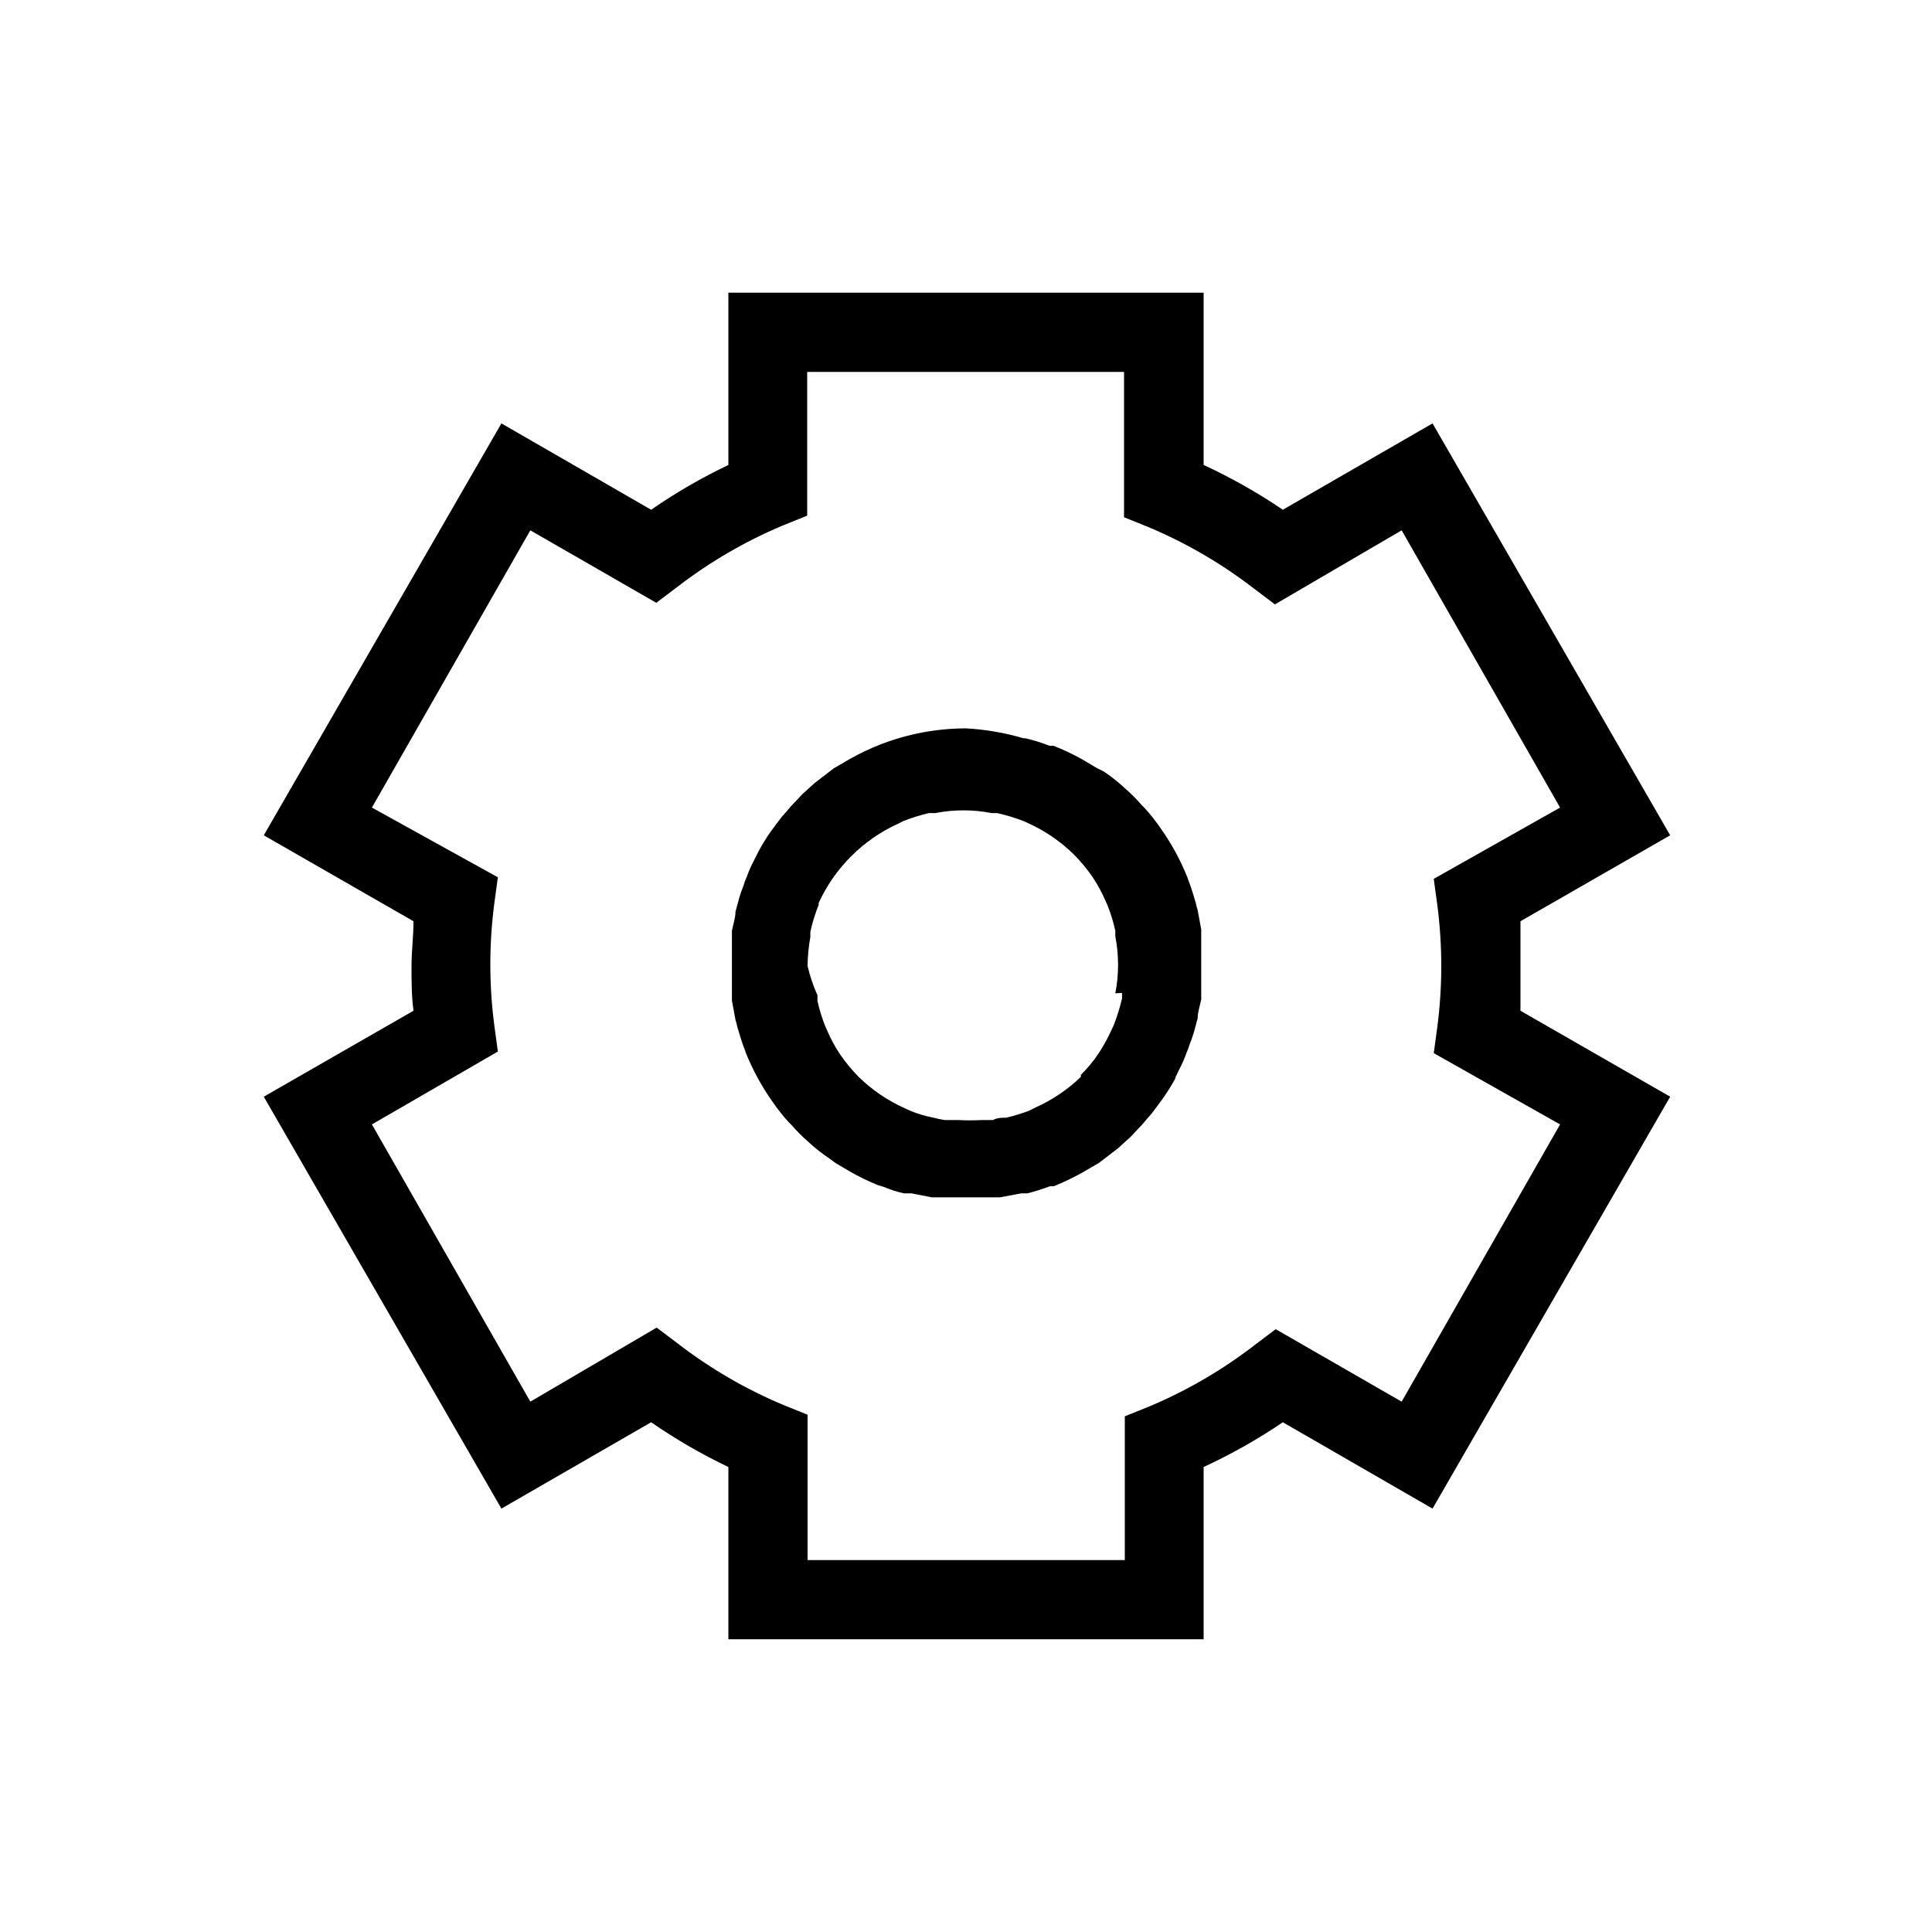 <?xml version="1.0" encoding="UTF-8"?>
<!-- Uploaded to: SVG Find, www.svgrepo.com, Generator: SVG Find Mixer Tools -->
<svg fill="#000000" width="800px" height="800px" version="1.1" viewBox="144 144 512 512" xmlns="http://www.w3.org/2000/svg">
 <path d="m546.94 400v-11.859l39.676-22.777-62.977-109.16-39.676 22.883c-6.66-4.519-13.684-8.484-20.988-11.863v-45.656h-125.95v45.656c-7.129 3.402-13.973 7.367-20.469 11.863l-39.676-22.883-62.977 109.16 39.676 22.777c0 3.988-0.523 7.977-0.523 11.859s0 7.871 0.523 11.859l-39.676 22.777 62.977 109.16 39.676-22.883c6.496 4.492 13.34 8.457 20.469 11.859v45.656h125.95v-45.656c7.305-3.375 14.328-7.344 20.988-11.859l39.676 22.883 62.977-109.16-39.676-22.777v-11.859zm10.496 41.984-41.984 73.469-33.379-19.207-5.562 4.199h0.004c-8.566 6.609-17.949 12.078-27.922 16.27l-6.508 2.625v38.098h-84.07v-38.52l-6.508-2.625c-9.973-4.191-19.355-9.66-27.922-16.266l-5.562-4.199-33.48 19.625-41.984-73.469 33.379-19.312-0.945-6.926v-0.004c-1.402-10.73-1.402-21.598 0-32.328l0.945-6.926-33.379-18.473 41.984-73.473 33.379 19.207 5.562-4.199c8.562-6.606 17.945-12.074 27.918-16.27l6.508-2.625v-38.098h83.969v38.52l6.508 2.625c9.969 4.191 19.355 9.66 27.918 16.27l5.562 4.199 33.586-19.629 41.984 73.473-33.48 18.891 0.945 6.926v0.004c1.398 10.73 1.398 21.598 0 32.328l-0.945 6.926zm-101.92-12.492 0.945-1.996 0.004 0.004c0.77-1.457 1.438-2.965 1.992-4.516 0.344-0.746 0.625-1.516 0.84-2.309 0.602-1.465 1.09-2.977 1.469-4.512l0.629-2.309c0-1.68 0.629-3.359 0.945-5.039v-1.996-7.242-7.242-1.996l-0.945-5.144v0.004c-0.211-0.656-0.383-1.32-0.523-1.996-0.523-1.785-1.051-3.57-1.68-5.246-0.203-0.48-0.379-0.969-0.523-1.469-1.84-4.559-4.199-8.891-7.031-12.91-1.312-1.914-2.75-3.738-4.305-5.457l-0.84-0.84c-1.363-1.574-2.836-3.047-4.41-4.41l-1.156-1.051h0.004c-1.406-1.199-2.875-2.324-4.41-3.356l-1.887-0.945-3.883-2.309h-0.004c-2.434-1.359-4.961-2.551-7.555-3.57h-1.051c-2.082-0.824-4.223-1.488-6.402-1.996h-0.523c-4.953-1.461-10.062-2.344-15.219-2.621-7.793 0.012-15.516 1.473-22.777 4.301-2.668 1.055-5.262 2.281-7.769 3.676l-4.512 2.625-4.094 3.148-0.84 0.629-3.359 3.043-1.68 1.785c-0.961 0.965-1.875 1.98-2.727 3.043-0.723 0.758-1.387 1.562-1.996 2.414l-2.098 2.832v0.004c-1.242 1.777-2.363 3.633-3.359 5.562l-0.945 1.891v-0.004c-0.77 1.457-1.438 2.965-1.992 4.516-0.344 0.746-0.625 1.516-0.84 2.309-0.602 1.465-1.09 2.977-1.469 4.512l-0.629 2.309c0 1.68-0.629 3.359-0.945 5.039v1.996 7.242 7.242 1.996l0.945 5.144-0.004-0.004c0.211 0.656 0.387 1.32 0.527 1.992 0.523 1.785 1.051 3.57 1.68 5.246v0.004c0.203 0.477 0.379 0.969 0.523 1.469 1.84 4.559 4.199 8.891 7.031 12.91 1.312 1.914 2.75 3.738 4.305 5.457l0.84 0.84c1.363 1.574 2.836 3.047 4.406 4.41l1.156 1.051c1.406 1.199 2.875 2.32 4.41 3.356l1.574 1.156 3.883 2.309c2.363 1.355 4.816 2.551 7.348 3.57l1.68 0.523c1.695 0.715 3.449 1.277 5.246 1.68h1.996l5.352 1.051h1.891 7.242 7.242 1.785l5.668-1.051h1.574-0.004c2.035-0.504 4.031-1.137 5.984-1.891h1.051c2.551-1.039 5.039-2.231 7.449-3.566l4.512-2.625 4.094-3.148 0.84-0.629 3.359-3.043 1.68-1.785h0.004c0.961-0.965 1.875-1.98 2.727-3.047 0.723-0.754 1.387-1.562 1.996-2.414l2.098-2.832c1.215-1.723 2.336-3.512 3.359-5.352zm-14.168-22.355v1.469c-0.539 2.32-1.242 4.602-2.098 6.82-0.156 0.395-0.332 0.781-0.523 1.156-0.988 2.223-2.148 4.363-3.465 6.402-1.402 2.121-3.019 4.09-4.828 5.879v0.523c-3.492 3.367-7.539 6.102-11.965 8.082l-1.891 0.945c-1.926 0.703-3.887 1.301-5.879 1.785-1.156 0-2.414 0-3.57 0.629h-3.043 0.004c-2.031 0.105-4.062 0.105-6.09 0h-3.57 0.004c-1.027-0.148-2.043-0.359-3.047-0.629-2.16-0.41-4.269-1.043-6.297-1.891l-1.363-0.629c-4.516-2.023-8.637-4.832-12.176-8.293-1.816-1.844-3.469-3.848-4.934-5.981-1.305-1.961-2.43-4.031-3.359-6.195l-0.523-1.156v0.004c-0.887-2.215-1.59-4.496-2.102-6.824v-1.469c-1.113-2.5-1.992-5.102-2.621-7.766 0.031-2.57 0.277-5.133 0.734-7.664v-1.363c0.527-2.438 1.262-4.828 2.203-7.137v-0.523-0.004c4.254-9.285 11.703-16.734 20.992-20.992l1.469-0.734c2.188-0.855 4.434-1.559 6.719-2.098h1.68c4.953-0.98 10.055-0.98 15.008 0h1.469c2.359 0.523 4.676 1.227 6.93 2.098l1.156 0.523-0.004 0.004c4.562 2.043 8.719 4.887 12.281 8.395 1.816 1.844 3.469 3.848 4.934 5.984 1.305 1.957 2.43 4.031 3.359 6.191l0.523 1.156c0.887 2.211 1.59 4.492 2.102 6.82v1.469c0.977 4.992 0.977 10.125 0 15.117z"/>
</svg>
